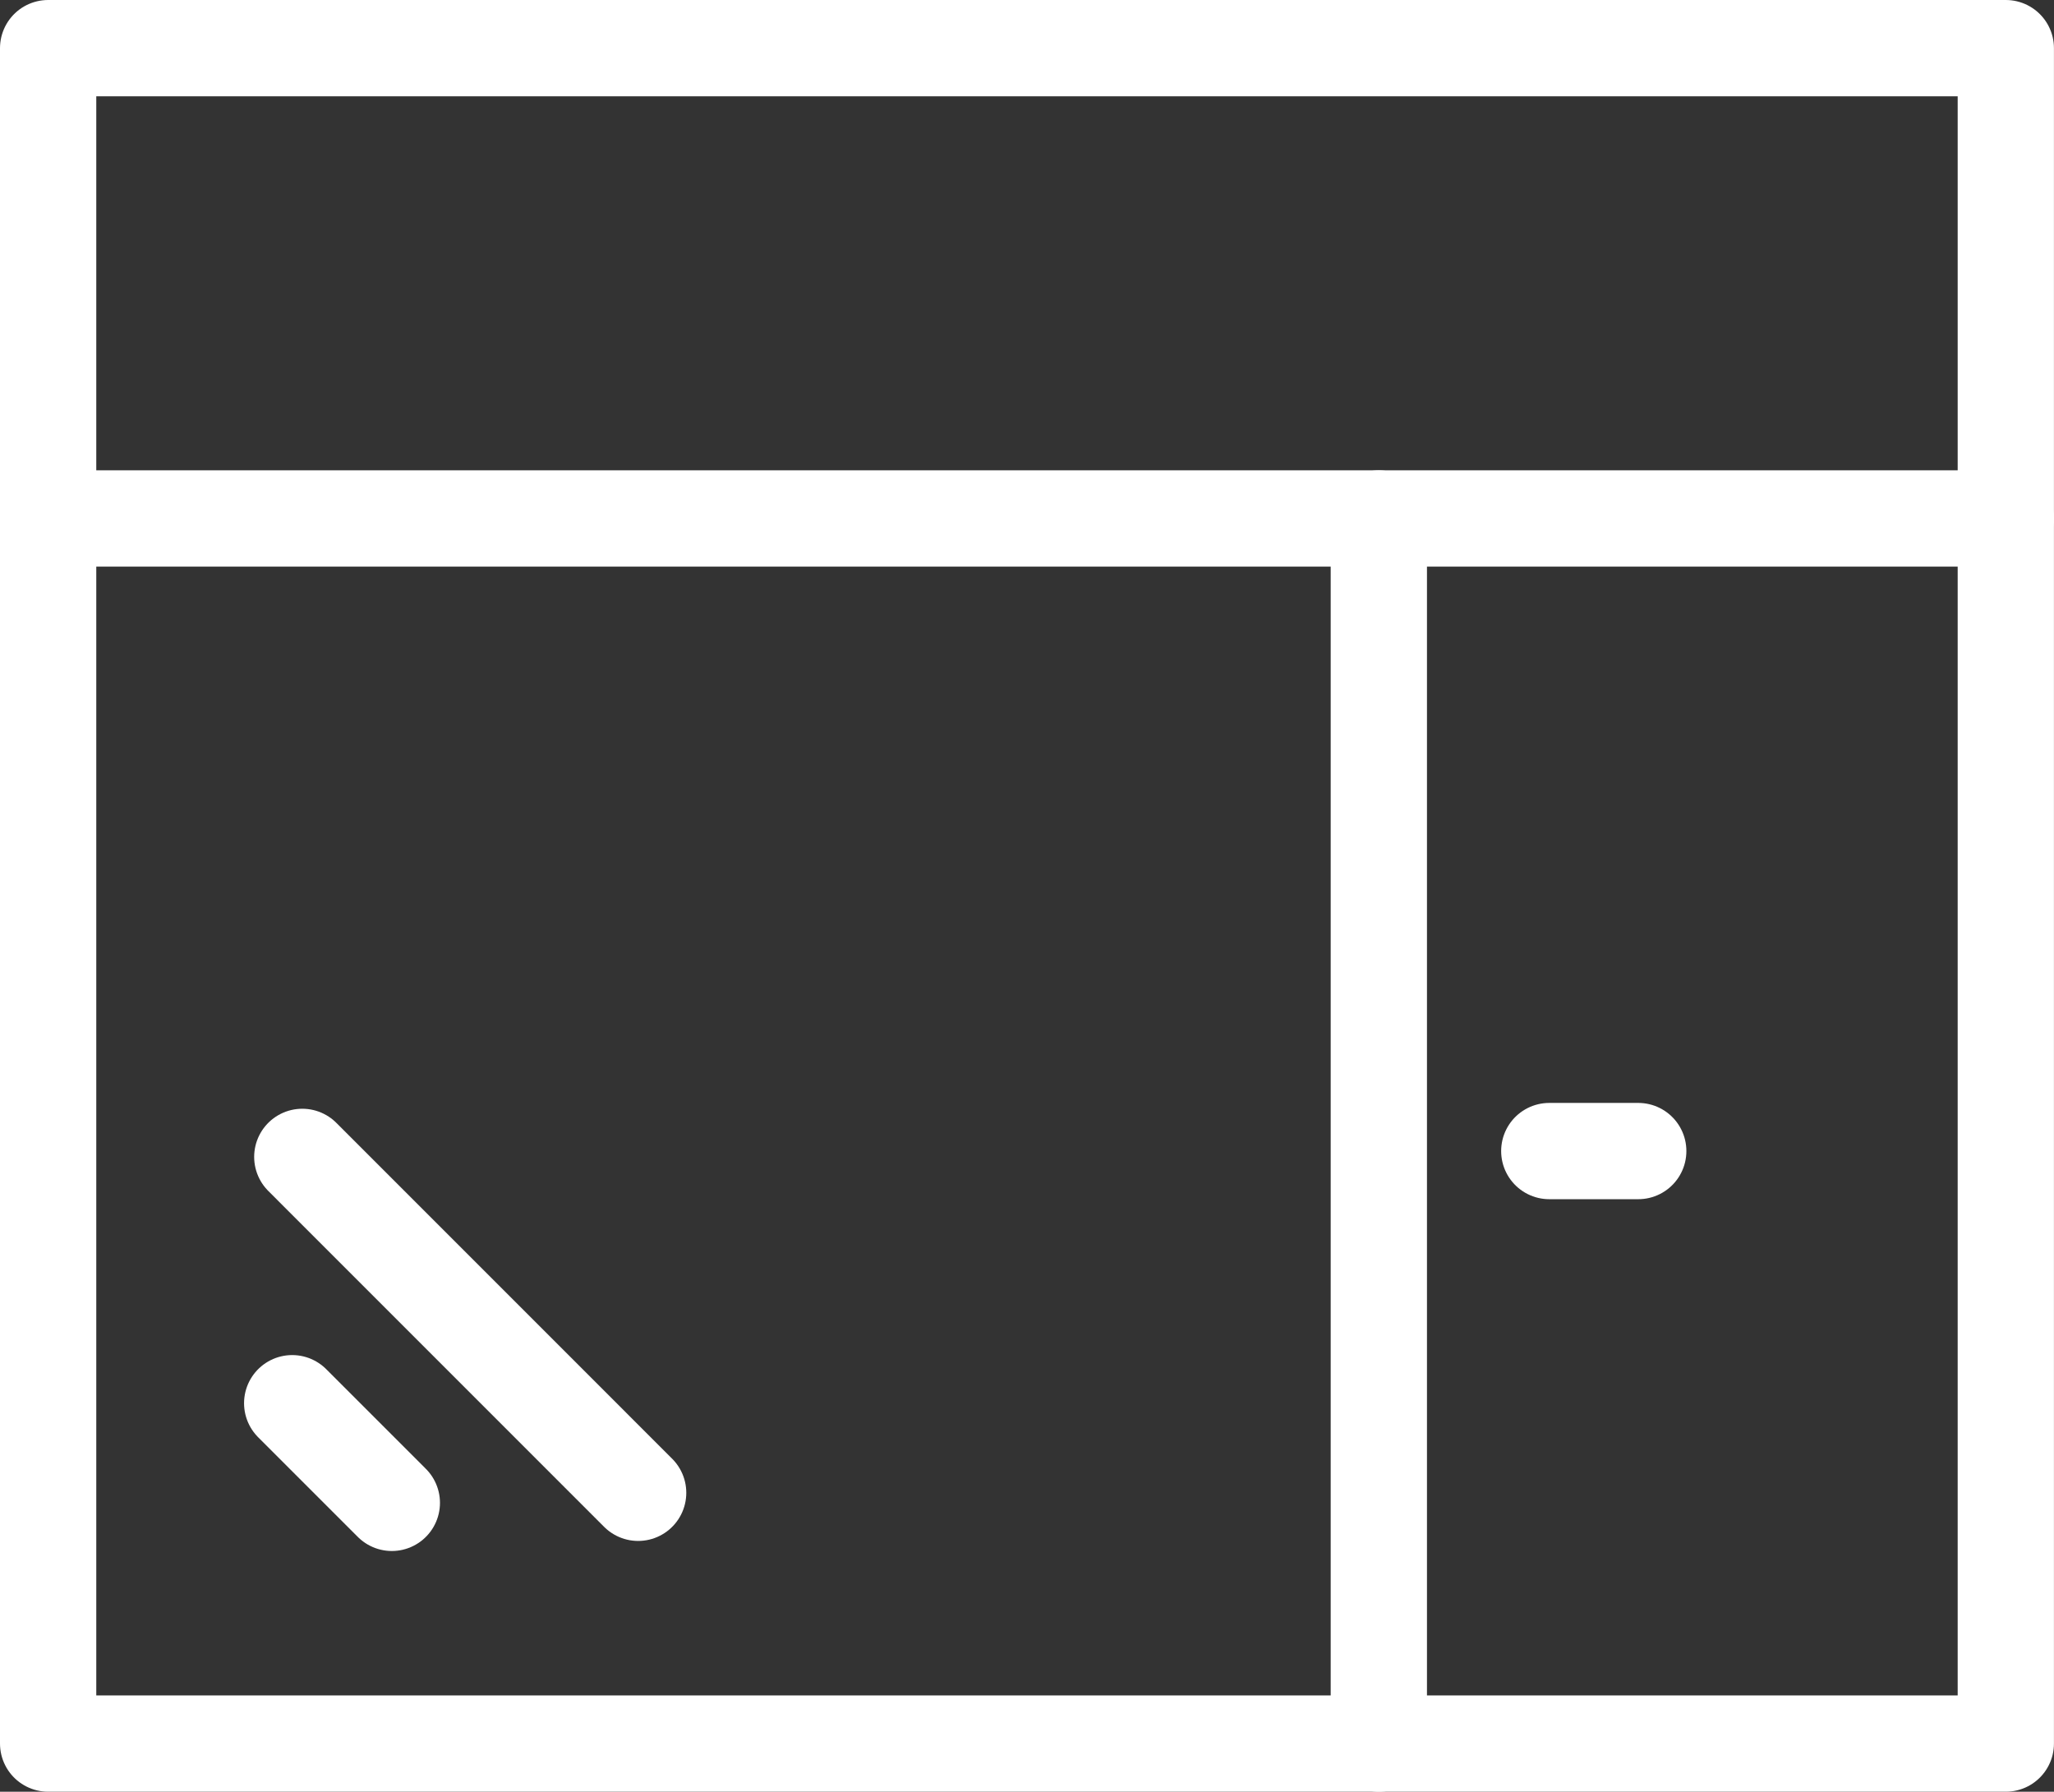 <?xml version="1.0" encoding="UTF-8"?>
<svg id="a" xmlns="http://www.w3.org/2000/svg" viewBox="0 0 42.67 37.22">
  <rect x="0" y="0" width="42.67" height="37.22" fill="#333333" stroke="none"/>
  <defs>
    <style>
      .cls-1 {
        fill: none;
        stroke: #fff;
        stroke-linecap: round;
        stroke-linejoin: round;
        stroke-width: 2px;
      }
    </style>
  </defs>
  <rect class="cls-1" x="1" y="1" width="40.669" height="35.219"/>
  <line class="cls-1" x1="28.644" y1="10.77" x2="28.644" y2="36.22"/>
  <line class="cls-1" x1="32.185" y1="23.911" x2="34.033" y2="23.911"/>
  <line class="cls-1" x1="6.28" y1="24.032" x2="13.257" y2="31.01"/>
  <line class="cls-1" x1="6.07" y1="29.149" x2="8.14" y2="31.219"/>
  <line class="cls-1" x1="1" y1="10.77" x2="41.669" y2="10.77"/>
</svg>